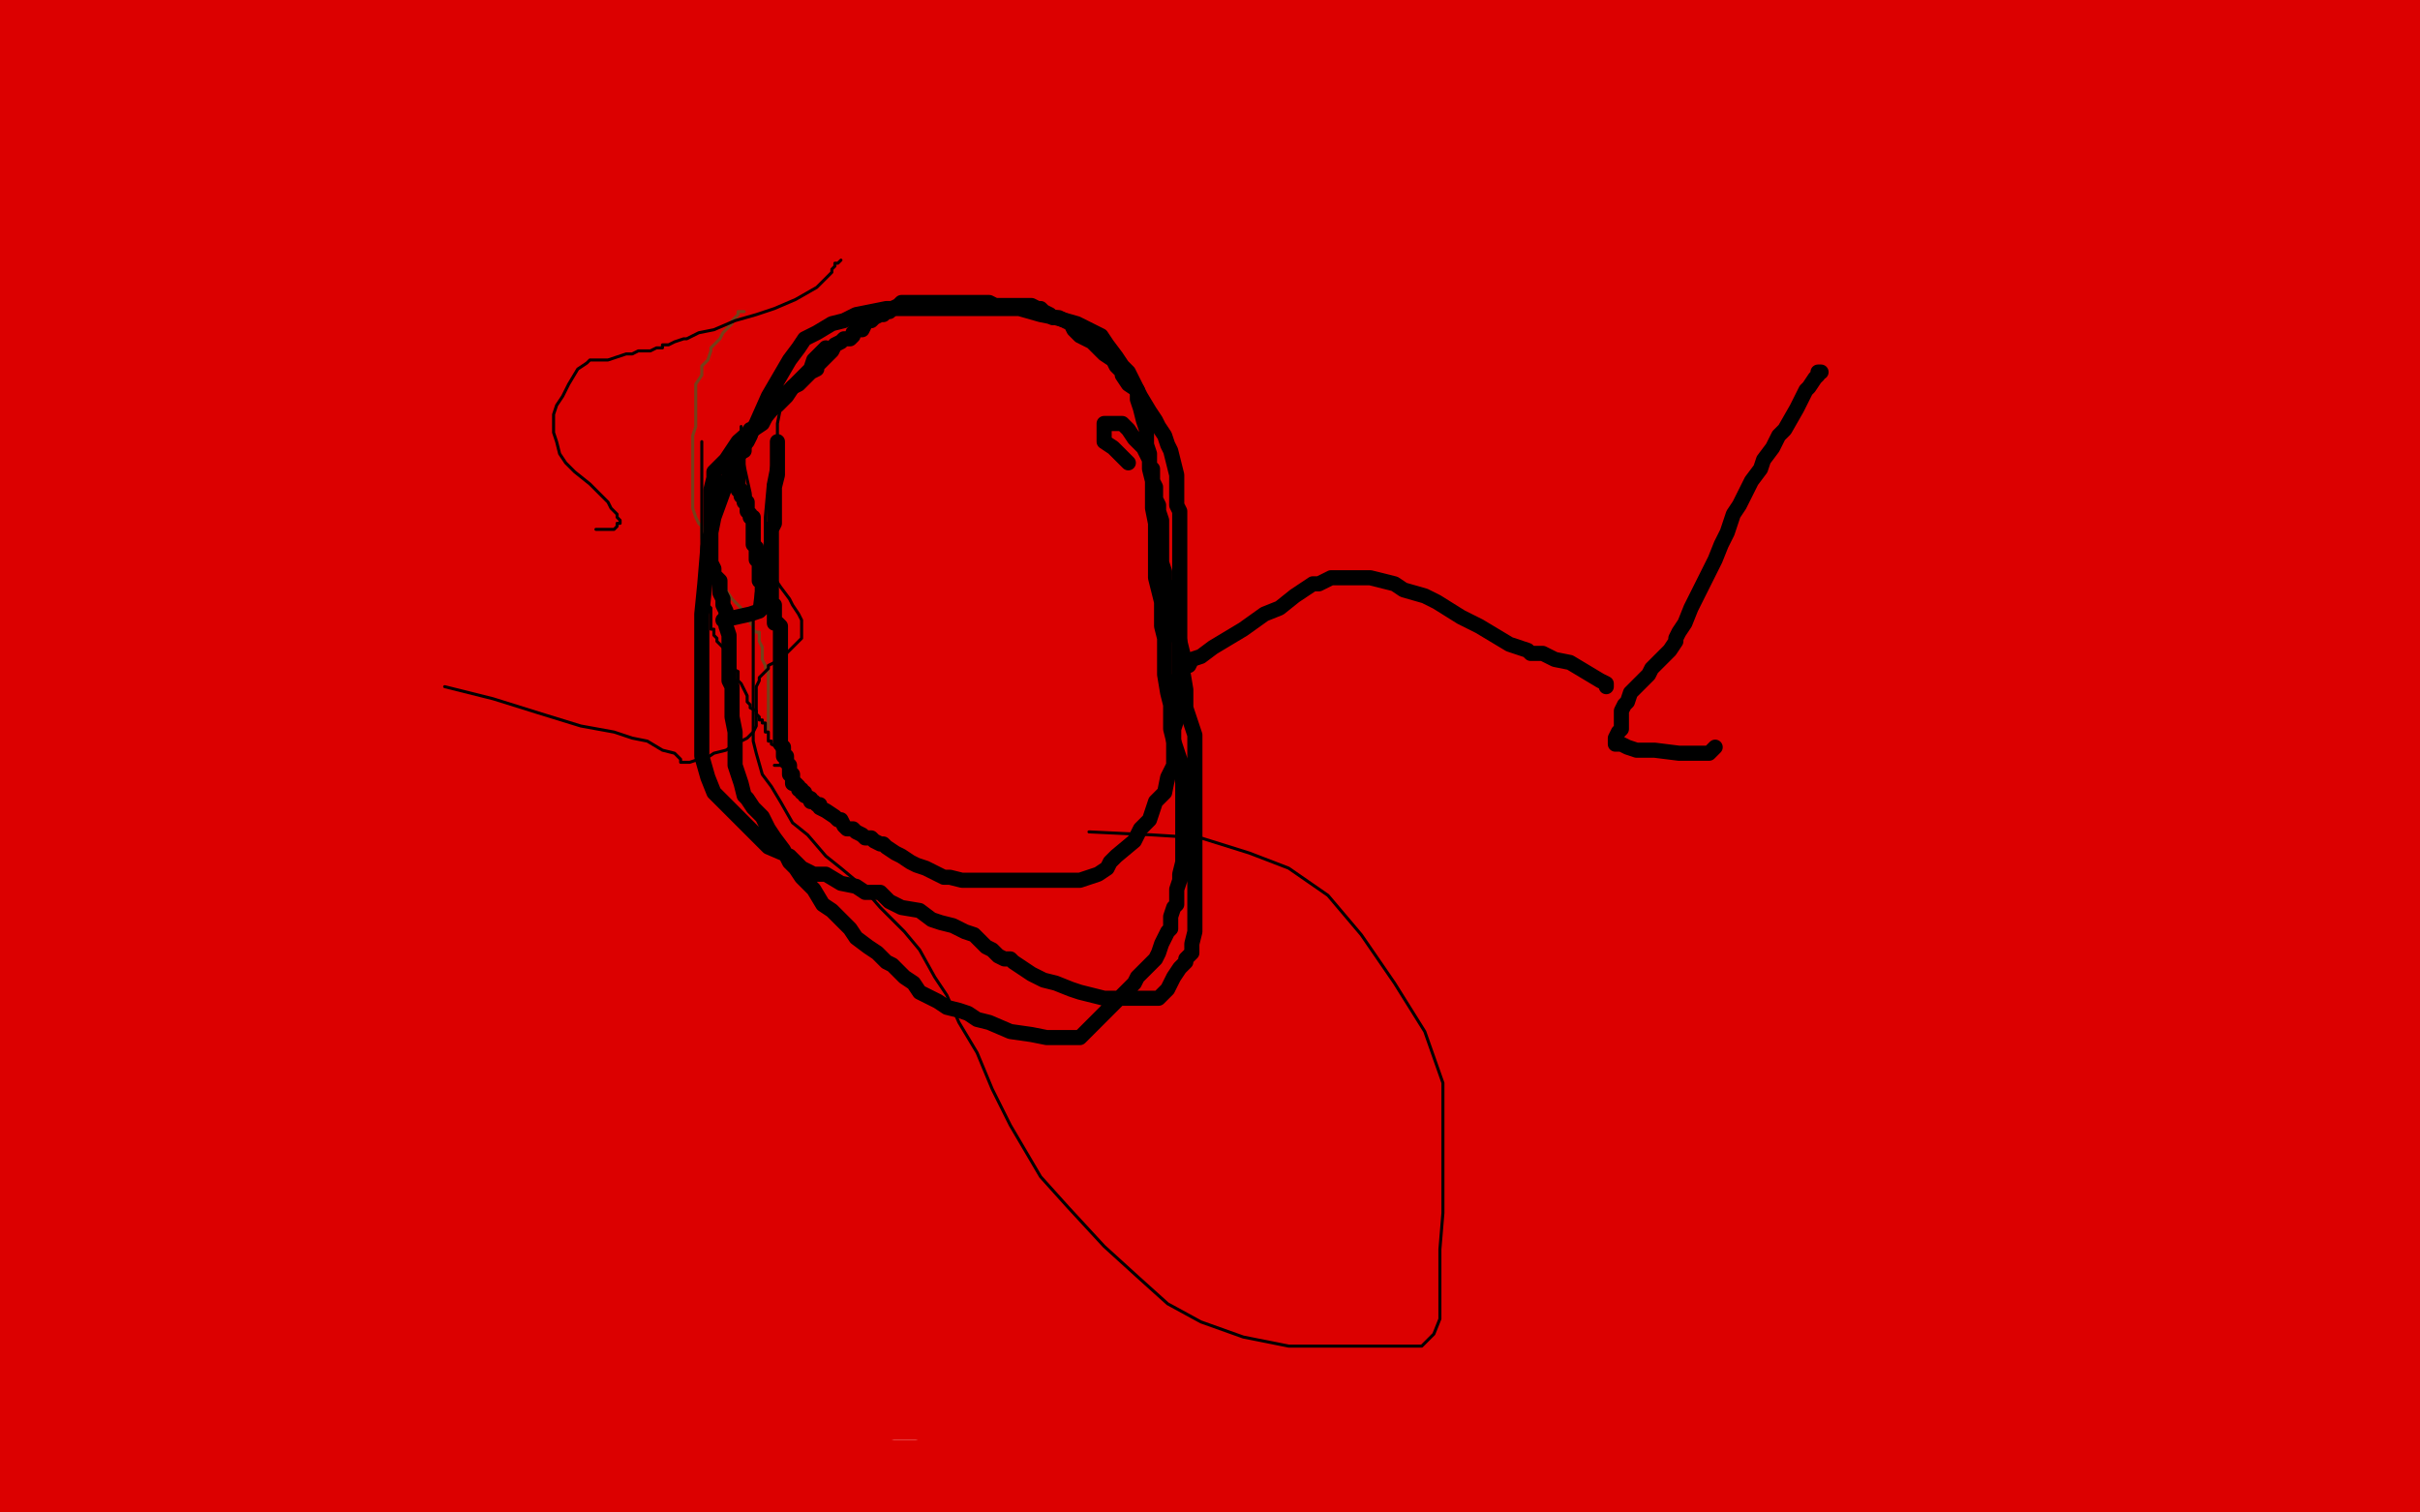 <?xml version="1.0" standalone="no"?>
<!DOCTYPE svg PUBLIC "-//W3C//DTD SVG 1.1//EN"
"http://www.w3.org/Graphics/SVG/1.1/DTD/svg11.dtd">

<svg width="800" height="500" version="1.1" xmlns="http://www.w3.org/2000/svg" xmlns:xlink="http://www.w3.org/1999/xlink" style="stroke-antialiasing: false"><desc>This SVG has been created on https://colorillo.com/</desc><rect x='0' y='0' width='800' height='500' style='fill: rgb(255,255,255); stroke-width:0' /><polyline points="71,255 72,255 72,255 73,253 73,253 74,251 74,251 78,245 78,245 84,235 84,235 106,202 106,202 125,173 125,173 142,155 142,155 165,130 169,124 183,111 195,97 205,91 208,90 211,103 212,124 207,161 184,213 156,255 127,278 101,285 88,284 83,275 83,261 93,232 138,163 190,135 271,120 363,121 443,151 501,204 533,256 536,296 525,325 504,334 470,322 448,304 434,281 421,242 421,203 428,182 453,173 501,173 561,196 609,233 642,303 640,349 611,396 573,418 540,417 499,400 447,368 407,314 387,264 381,211 398,192 452,182 527,183 607,205 666,246 694,298 697,329 684,353 644,368 563,361 503,337 444,296 388,243 351,195 337,154 345,131 388,111 477,100 630,116 692,158 726,203 730,247 719,276 698,286 654,287 604,266 551,241 518,210 504,176 513,154 554,129 631,109 715,107 761,107 772,117 769,133 746,150 702,162 617,163 572,150 551,136 548,126 562,108 596,90 650,72 687,69 693,69 679,78 664,81 558,81 469,81 393,77 363,75 362,75 379,74 445,74 535,75 585,78 582,80 549,80 449,79 319,67 195,50 122,38 116,38 141,38 238,38 414,45 441,52 422,52 348,39 288,29 163,3 70,1 200,25 247,33 256,34 252,34 241,32 201,28 150,20 111,16 97,16 98,18 119,25 198,51 231,64 239,69 238,72 224,73 197,73 157,71 127,68 114,66 113,65 116,65 120,63 122,63 121,63 118,62 115,62 108,61 95,60 81,57 72,53 66,47 65,44 66,39 67,35 68,33 68,35 65,38 61,42 58,45 54,49 37,59 27,62 24,62 23,62 24,57 32,46 41,30 47,17 50,14 52,13 58,19 64,33 65,52 65,67 64,77 58,81 54,81 50,76 45,64 37,49 20,20 14,2 32,2 38,12 40,31 40,42 26,62 23,63 17,63 9,55 0,45 4,14 9,15 22,23 39,39 46,47 47,52 47,53 46,54 45,54 40,53 31,48 22,43 17,41 17,40 25,40 36,45 44,52 50,57 50,64 46,67 42,67 36,64 30,59 28,47 28,39 38,32 56,31 75,31 90,34 97,40 100,46 100,48 95,50 88,50 85,49 83,49 82,47 82,46 84,45 87,45 90,45 91,45 91,47 88,48 83,48 78,46 75,45 73,45 73,44 74,44 79,44 85,50 94,67 94,82 87,99 69,115 52,122 36,128 30,128 28,128 28,126 31,105 39,83 48,64 54,56 56,54 57,55 58,64 58,81 46,114 23,159 28,127 43,152 45,171 45,178 45,187 45,183 44,175 42,157 35,140 31,127 29,122 28,118 26,115 24,115 21,116 18,122 17,124 19,124 21,124 27,118 31,113 36,106 37,98 35,87 34,84 34,81 34,82 33,83 33,85 32,88 27,96 23,104 20,108 18,110 17,108 15,107 13,102 9,96 0,80 1,70 3,74 5,76 7,85 8,85 9,84 9,82 9,81 9,80 9,76 9,74 9,75 9,77 9,80 9,87 9,94 7,99 6,102 5,102 4,101 2,98 1,82 1,87 2,98 2,123 2,128 2,135 3,136 8,135 21,130 41,123 68,113 101,104 122,102 130,100 129,100 125,100 120,100 102,100 85,100 80,101 79,101 86,104 107,109 143,116 177,123 180,123 177,123 169,122 148,117 124,110 102,104 98,103 101,103 141,109 188,114 216,118 224,119 223,119 216,117 197,110 172,101 154,95 147,92 147,91 152,90 161,90 164,90 163,90 161,90 158,90 155,90 145,88 135,85 131,85 132,85 146,86 184,88 249,91 333,93 391,93 418,93 423,93 422,93 400,85 364,74 320,63 287,52 279,51 280,51 295,51 331,51 407,55 490,55 590,55 612,55 615,55 613,55 606,53 580,47 537,43 501,38 463,31 450,24 449,24 451,23 455,23 458,23 463,23 460,23 455,23 450,23 432,23 407,22 381,21 358,21 337,21 325,21 322,21 324,21 329,24 336,26 365,33 415,39 478,46 560,61 625,72 694,92 711,97 731,106 740,114 739,119 724,128 693,138 642,148 575,165 484,176 359,178 226,178 124,178 45,176 47,178 104,173 119,170 129,165 138,154 143,149 146,144 149,140 150,137 150,135 150,134 149,131 145,128 135,120 126,113 120,108 119,106 121,104 124,104 139,102 171,101 227,101 310,101 427,101 469,101 496,99 511,96 514,95 514,93 511,90 485,82 466,75 449,68 429,61 407,51 391,43 383,39 380,37 378,36 377,36 375,36 373,36 370,36 361,35 350,34 341,34 326,34 317,34 312,34 307,34 305,34 303,33 302,32 301,32 298,30 295,26 289,24 282,20 273,17 266,15 256,14 244,10 237,10 231,10 227,9 225,9 224,8 226,8 228,8 231,7 234,7 237,7 246,6 252,6 258,6 266,6 277,6 287,6 294,8 297,8 301,10 304,10 308,10 312,10 316,10 320,10 323,10 329,10 333,10 336,10 342,10 346,10 353,10 357,10 362,10 367,10 373,10 377,10 381,10 386,10 392,10 396,10 405,10 410,10 415,10 420,10 424,10 428,10 434,10 443,10 449,10 454,10 460,10 467,10 473,10 479,10 482,10 487,9 489,9 496,8 500,8 504,7 508,7 514,7 520,7 525,7 530,7 536,7 543,7 554,7 559,7 564,7 569,7 574,6 579,6 584,6 589,6 593,6 598,6 603,6 607,6 612,6 616,6 621,6 625,6 630,6 636,6 641,6 645,6 651,6 654,6 657,6 662,5 668,4 673,3 679,3 687,2 694,0 775,0 772,5 771,7 769,9 767,10 767,11 766,11 765,11 765,12 765,13 767,13 769,13 770,13 774,13 778,13 782,13 783,13 784,13 785,13 785,14 786,14 786,15 787,15 787,16 788,16 788,17 788,18 789,18 789,17 790,17 790,16 791,15 792,15 792,14 793,14 793,13 794,12 795,11 795,10 796,10 796,9 796,10 795,10 794,12 793,15 792,20 791,25 791,31 791,38 790,45 789,49 789,53 789,56 789,60 789,64 789,68 789,72 789,76 789,79 789,85 789,89 789,93 789,97 789,102 789,105 789,108 789,112 789,116 789,122 789,128 789,131 789,134 789,137 789,141 789,145 789,150 789,155 789,159 789,164 789,172 789,178 789,181 789,186 789,190 789,194 789,200 789,205 789,208 789,213 789,219 789,225 789,231 789,237 789,244 789,250 789,257 789,267 789,273 789,279 789,286 789,289 789,294 789,297 788,299 787,302 787,304 786,306 786,310 786,314 785,319 784,323 783,328 783,331 782,337 782,340 782,345 782,350 781,354 781,359 781,366 781,371 781,376 781,380 781,386 781,392 781,399 782,403 782,407 783,414 785,419 785,423 785,426 785,429 785,433 785,437 785,441 786,447 788,452 788,457 789,458 789,459 789,461 789,462 789,463 789,465 789,466 789,467 789,471 789,473 789,474 789,476 789,477 789,479 789,480 789,481 789,482 788,483 787,483 786,483 785,483 783,484 782,484 781,484 780,485 778,485 776,486 774,486 770,487 768,487 766,487 763,488 759,489 757,489 756,490 752,492 749,493 747,494 740,499 617,498 614,498 606,493 601,490 597,488 593,485 590,482 586,481 582,479 578,478 575,477 572,477 567,477 562,477 558,475 555,474 550,474 547,474 541,474 538,474 534,474 531,474 528,474 524,474 520,474 516,474 511,474 505,474 499,474 493,474 487,474 482,474 477,473 470,473 464,473 460,473 455,472 446,472 442,472 437,472 432,472 427,472 421,472 415,472 407,471 399,471 391,470 378,469 362,468 349,466 328,464 315,463 304,461 287,461 272,461 257,461 242,462 227,462 212,462 191,462 179,462 167,462 160,462 154,462 150,462 147,462 144,462 141,462 138,462 135,462 132,462 130,462 125,462 123,462 118,462 115,462 111,462 108,462 104,462 98,462 95,462 93,462 91,462 89,462 88,462 86,462 85,462 84,462 82,462 81,462 79,462 77,462 75,462 73,462 70,462 67,462 64,462 61,462 57,462 53,462 50,462 49,462 47,462 46,462 44,462 42,462 39,462 37,462 32,462 30,462 28,462 27,462 26,461 25,460 24,458 23,455 21,450 21,443 20,437 20,425 20,416 20,406 22,394 25,384 29,374 34,365 38,358 41,353 44,346 44,342 44,337 44,332 44,327 44,324 42,318 42,313 39,307 36,303 32,297 27,294 23,291 21,288 19,284 19,281 19,276 19,271 19,266 19,260 19,250 19,244 20,239 22,234 23,229 23,225 23,222 23,218 23,215 23,211 23,206 23,204 23,201 23,198 23,197 22,195 22,193 22,191 22,189 20,185 19,182 18,180 18,178 17,175 17,172 17,169 17,166 17,165 17,163 17,161 17,160 16,159 16,158 16,157 15,156 15,154 14,154 14,153 13,151 11,149 10,147 8,145 8,143 7,143 6,141 6,139 6,137 6,135 6,133 6,130 7,127 9,123 12,120 17,115 24,108 31,104 42,100 55,96 71,89 101,84 127,83 154,83 180,83 195,83 200,83 199,84 197,84 196,86 194,86 187,88 176,88 159,88 143,88 128,88 119,85 115,84 114,83 114,82 116,79 123,74 135,68 157,62 179,58 202,58 223,57 243,57 260,57 270,57 275,57 277,57 278,57 279,59 282,61 283,63 288,66 290,68 292,70 292,71 292,72 292,73 291,73 290,73 287,73 281,73 275,73 269,73 264,73 261,72 260,71 258,71 258,70 257,70 257,69 254,69 249,68 243,68 236,68 217,71 199,77 176,86 155,91 139,95 121,101 104,106 89,111 76,118 64,125 44,134 35,140 28,143 25,145 25,146 28,146 32,147 35,148 42,151 47,154 49,157 50,158 50,160 48,163 46,164 42,166 41,166 41,165 42,162 48,156 60,147 78,141 99,139 108,139 108,140 108,145 106,150 99,156 85,163 77,164 72,164 69,162 68,157 70,149 76,137 85,126 100,116 121,113 138,113 145,119 145,126 143,135 133,143 119,149 108,151 101,151 97,149 96,147 96,142 99,136 104,131 111,130 121,129 126,129 127,134 127,140 127,144 124,147 122,149 121,149 121,148 122,145 127,142 137,139 154,139 172,139 185,139 189,139 190,140 189,141 183,143 172,145 161,147 146,148 135,148 133,148 136,149 140,152 156,155 182,159 205,161 216,164 214,165 211,165 206,165 197,165 180,165 172,165 170,165 171,165 174,165 185,165 200,164 208,164 211,164 209,164 207,163 200,161 196,159 194,159 195,159 197,158 206,157 224,155 248,152 270,150 279,150 278,150 276,149 274,147 269,145 268,145 270,145 275,145 284,146 308,152 345,156 376,161 378,162 378,163 373,163 359,162 339,159 322,156 317,155 321,155 328,155 350,159 385,161 407,162 412,163 410,163 403,163 371,154 344,143 331,138 303,126 302,126 305,126 316,126 336,126 359,126 370,127 368,127 364,127 358,127 353,127 338,127 337,127 337,128 341,130 346,131 364,136 383,139 392,142 394,142 393,144 387,144 373,144 351,144 329,140 314,138 311,138 313,139 322,142 351,156 431,170 490,176 514,181 516,181 515,182 512,182 497,181 477,177 454,170 451,169 450,169 452,169" style="fill: none; stroke: #dc0000; stroke-width: 30; stroke-linejoin: round; stroke-linecap: round; stroke-antialiasing: false; stroke-antialias: 0; opacity: 1.0"/>
<polyline points="462,169 479,171 493,172 495,172 491,171 484,169 475,166 455,160 433,149 414,139 410,139 412,138 427,140 467,150 570,167 647,176 693,179 709,179 710,179 709,179 704,177 687,168 662,159 634,152 609,143 581,136 577,135 579,135 582,135 585,135 590,135 588,135 585,136 580,136 572,136 552,136 524,133 502,130 494,130 495,131 500,133 517,141 555,152 597,157 615,159 618,160 615,161 603,161 583,156 561,152 540,146 527,141 526,141 531,141 548,148 596,157 612,163 613,163 612,163 601,163 582,157 556,145 529,134 508,125 502,124 502,123 506,123 516,123 520,124 519,124 517,124 514,124 509,124 493,122 476,116 458,113 455,113 457,113 459,113 460,113 461,113 460,114 458,114 455,115 449,115 433,115 416,115 408,115 405,115 404,115 404,116 406,117 411,119 421,125 427,130 431,132 433,134 435,135 437,137 439,139 442,139 444,140 447,141 451,142 454,142 456,142 458,142 459,142 461,142 462,142 465,142 469,142 472,142 474,142 475,142 475,141 476,141 477,140 478,140 480,139 481,138 482,137 484,137 486,136 488,136 492,136 498,136 504,136 510,136 513,136 512,136 510,136 509,136 506,134 501,134 491,132 483,132" style="fill: none; stroke: #dc0000; stroke-width: 30; stroke-linejoin: round; stroke-linecap: round; stroke-antialiasing: false; stroke-antialias: 0; opacity: 1.0"/>
<polyline points="649,135 691,135 714,136 727,136 732,137 730,137 726,137 717,136 685,131 652,126 615,119 593,115 584,115 588,116 598,121 617,126 658,136 746,149 798,153" style="fill: none; stroke: #dc0000; stroke-width: 30; stroke-linejoin: round; stroke-linecap: round; stroke-antialiasing: false; stroke-antialias: 0; opacity: 1.0"/>
<polyline points="483,132 485,132 489,132 493,132 518,134 553,134 602,135 649,135" style="fill: none; stroke: #dc0000; stroke-width: 30; stroke-linejoin: round; stroke-linecap: round; stroke-antialiasing: false; stroke-antialias: 0; opacity: 1.0"/>
<polyline points="798,153 768,147 702,131 690,125 672,118 671,116 686,115 709,115 728,115 742,115 745,115 744,115 742,115 738,115 734,115 730,113 729,113 729,112 729,111 730,111 731,111 732,111 733,111 734,111 733,112 732,114 729,116 726,118 725,118 727,115 728,112 731,104 738,94 744,85 749,81 759,74 768,70 776,70 781,70 784,74 787,82 787,92 785,101 779,107 771,110 766,110 760,107 755,100 747,81 742,69 742,61 742,52 745,48 750,44 757,44 766,44 772,48 775,56 776,73 775,80 770,85 763,86 758,84 754,80 752,72 750,62 750,49 750,39 756,34 767,34 781,34 793,41 796,84 791,87 781,86 778,83 771,75 767,68 761,57 756,45 753,37 753,33 756,31 761,31 762,31 762,36 759,52 749,61 737,66 723,67 710,59 701,51 696,43 695,37 695,31 699,23 706,22 724,22 746,26 760,37 770,51 773,63 772,72 764,80 752,83 734,81 722,74 713,66 708,59 706,54 703,45 702,38 702,34 710,31 722,31 739,39 745,46 747,57 743,66 733,73 719,73 705,70 693,61 683,54 676,45 672,37 671,32 676,28 686,28 707,29 734,39 760,55 776,68 781,76 781,82 776,82 767,82 757,80 747,74 741,69 737,68 736,66 735,64 735,61 736,58 737,58 736,58 734,58 719,57 700,53 678,47 656,39 634,35 626,35 627,35 630,35 645,36 661,38 677,42 683,45 684,46 683,46 675,46 649,45 628,41 606,36 592,33 584,28 583,28 587,27 593,27 614,28 646,31 676,38 678,39 677,39 665,39 644,36 617,32 591,25 564,18 546,14 530,11 528,11 527,11 526,11 524,11 518,11 511,10 504,9 496,9 487,7 480,7 475,7 471,6 470,6 469,6 468,6 468,8 470,11 472,13 485,19 504,25 532,34 559,44 576,47 588,49 595,50 597,50 598,50 601,50 606,50 611,50 618,50 626,50 632,50 638,50 642,50 644,51 644,52 643,52 638,52 630,52 619,52 610,52 607,52 608,52 611,54 614,56 619,58 629,61 639,66 639,67 639,68 639,70 639,71 639,75 640,82 643,92 651,115 658,131 669,144 679,156 691,166 703,178 716,186 731,197 741,204 748,210 751,214 751,218 751,223 751,228 751,233 751,240 749,246 748,251 745,258 743,263 738,274 736,281 734,286 733,293 731,300 730,309 727,319 725,328 724,335 722,342 720,353 717,361 714,367 711,375 710,383 709,388 709,392 709,395 709,396 709,397 710,397 713,397 716,394 719,389 723,376 723,362 725,345 726,329 727,311 728,277 728,256 728,235 728,213 728,198 728,190 728,187 729,185 731,181 735,176 752,169 767,167 785,167 795,172 784,172 779,172 769,172 770,172 772,172 773,172 771,172 768,172 764,171 751,169 726,167 718,167 717,167 719,168 722,168 732,174 745,179 758,183 765,184 767,185 767,186 766,187 765,189 760,192 755,194 752,196 751,197 751,199 763,205 774,208 783,212 784,213 783,214 781,214 778,214 768,214 757,217 746,220 743,220 742,220 743,220 744,219 746,218 747,216 752,211 757,206 761,200 763,199 765,202 769,211 773,219 779,240 780,269 780,301 779,327 779,341 777,343 777,342 777,338 776,331 776,316 776,300 776,283 776,260 779,251 779,249 779,252 778,260 777,271 772,297 755,334 733,379 718,410 704,429 706,424 708,414 711,401 711,384 711,339 711,303 712,281 718,268 719,266 720,269 721,294 721,335 710,384 698,415 694,429 694,430 701,426 711,403 712,374 712,312 715,277 727,254 741,242 745,241 748,245 748,264 748,298 732,346 712,390 699,409 699,407 705,400 712,383 712,366 712,350 714,336 717,330 717,335 716,343 714,354 708,381 702,399 700,404 700,405 701,404 704,402 712,390 721,378 734,362 744,353 749,351 750,351 752,361 754,384 753,415 750,451 747,469 747,474 748,474 749,474 751,469 752,455 752,431 752,405 752,386 755,374 756,373 757,376 759,395 760,422 756,450 751,468 750,472 751,471 751,468 753,454 753,439" style="fill: none; stroke: #dc0000; stroke-width: 30; stroke-linejoin: round; stroke-linecap: round; stroke-antialiasing: false; stroke-antialias: 0; opacity: 1.0"/>
<polyline points="753,439 753,425 753,421 755,423 757,426 759,431 762,434 765,439 766,442 767,444 767,445 767,446 767,447 767,448 767,449 767,450 767,451 767,453 766,454 766,455 766,456 766,457 766,458 766,459 766,461 766,464 766,467 766,468 765,468 765,469 765,470 765,471 765,472 765,473 764,473 763,473 760,473 748,468 730,459 712,449 692,438 673,428 658,423 650,422 648,422 650,422 652,420 656,419 669,416 684,415 698,415 709,414 715,413 717,413 716,413 713,413 709,413 704,413 695,413 684,412 682,412 682,411 685,411 688,411 699,412 723,419 735,425 738,428 738,429 737,431 734,432 728,433 725,433 723,433 723,434 724,435 726,435 726,436 727,437 727,438 726,438 724,439 723,440 720,440 715,441 712,441 713,441 714,440 716,438 717,437 720,433 725,425 730,415 734,406 737,397 740,390 740,389 740,388 739,388 737,391 735,394 727,407 718,425 710,442 702,457 700,461 700,462 701,463 703,465 707,466 710,469 722,477 733,483 736,484 737,486 736,486 735,486 733,486 732,486 730,486 733,486 734,486 736,486 738,486 735,486 733,486 730,486 724,484 707,476 689,467 673,460 667,457 666,456 668,456 670,457 674,458 675,460 674,460 672,460 669,460 664,460 649,458 631,454 603,445 590,443 580,443 573,444 570,447 568,448 564,451 561,453 556,457 555,459 550,463 548,465 547,466 547,467 546,468 545,470 542,471 539,473 537,475 535,476 533,477 532,478 532,480 534,484 540,487 550,491 560,495 568,497 570,498 571,498 570,498 569,498 568,498 565,498 565,497 566,497 567,497 568,497 569,497 570,497 568,497 567,497 565,497 559,497 552,497 546,496 543,495 538,495 535,495 531,494 528,494 526,494 521,494 516,494 510,494 505,494 501,494 497,494 493,494 489,494 485,494 479,494 474,494 469,494 464,494 459,494 456,494 451,494 448,494 443,494 434,494 431,494 426,494 422,494 418,493 413,493 410,493 406,493 404,493 403,493 398,493 393,493 387,493 383,494 380,494 379,494 376,494 374,494 371,494 367,494 361,494 355,494 346,494 338,493 332,493 326,492 320,492 314,492 308,492 305,491 300,491 294,491 289,490 287,490 283,490 281,490 276,490 274,490 270,490 267,490 262,490 259,489 252,489 249,489 244,489 241,489 236,489 230,489 224,489 218,489 212,489 205,488 202,488 200,488 198,488 197,488 195,488 194,488 191,488 190,488 187,488 183,488 178,487 173,487 170,487 166,487 163,487 158,487 156,487 153,487 149,486 146,486 142,486 139,486 137,486 134,485 132,485 130,485 128,484 126,483 123,483 120,482 117,482 115,482 114,482 112,481 111,481 108,481 105,481 103,480 99,480 97,480 95,480 93,480 91,480 89,480 86,480 83,479 81,479 78,479 76,479 72,479 70,479 66,479 64,479 61,479 59,479 57,479 55,479 52,479 50,479 46,479 44,479 41,479 39,478 37,477 35,477 34,477 32,477 29,477 28,477 26,477 25,477 24,477 22,477 20,477 19,477 18,477 17,477 16,477 15,477 14,477 13,477 12,477 11,477 10,477 9,477 8,477 7,477 6,477 5,477 5,476 5,475 5,474 5,473 5,472 5,471 7,469 7,466 7,464 7,463 7,460 7,458 7,454 7,450 7,444 7,438 6,433 5,427 3,420 3,416 3,411 6,402 9,398 12,394 13,392 15,390 17,387 18,384 19,379 22,374 23,367 25,362 26,357 26,351 26,346 26,341 26,338 25,335 22,335 20,333 19,329 18,323 18,319 18,315 18,312 18,309 18,307 18,303 18,300 18,296 18,294 18,290 18,287 18,283 18,279 18,274 18,269 18,264 18,261 18,257 18,254 18,249 18,245 18,242 18,240 18,237 18,236 18,235 18,233 18,231 18,227 18,224 18,221 18,218 18,216 18,213 18,209 18,206 18,201 15,197 14,191 14,188 14,186 14,184 14,182 14,180 14,178 14,177 14,176 14,175 14,173 14,171 14,170 14,169 14,168 13,167 12,167 12,166 11,165 10,164 9,162 7,161 6,161 4,160 3,160 1,160 1,162 0,318 0,321 3,333 3,337 3,339 3,338 4,338 4,339 4,340 4,343 4,346 4,348 4,351 4,355 4,357 4,358 4,359 5,360 5,362 5,364 6,367 6,370 6,373 6,377 5,383 2,390 1,393 1,397 1,401 1,406 1,408 1,410 1,415 1,418 1,423 1,428 0,433 0,450 0,452 1,454 3,462 5,468 6,469 8,473 9,477 9,479 10,481 13,484 15,486 15,488 15,490 17,491 20,493 20,494 20,496 20,497 20,498 20,499 12,498 11,498 5,495 2,494 0,493 87,498 81,497 74,495 56,487 53,486 52,485 51,485 49,484 47,484 45,483 44,483 40,482 36,481 32,481 31,481 32,481 34,481 37,482 37,483 39,483 46,486 51,489 57,491 64,495 68,497 72,499 129,499 124,498 117,496 109,496 84,490 83,490 85,490 87,490 90,490 93,490 102,491 117,491 134,493 153,495 175,496 197,498 221,498 242,499 261,499 286,499 303,499 320,499 338,499 358,499 378,499 397,499 545,498 560,497 569,496 576,496 584,494 589,493 595,492 602,492 610,492 616,492 624,492 634,492 648,492 657,492 666,492 674,493 679,494 682,494 685,494 686,494 687,494 688,494 689,494 691,493 693,493 697,491 699,491 703,490 705,489 706,489 707,489 709,489 712,489 715,489 718,489 719,488 718,488 712,487 705,486 672,478 641,475 610,473 589,473 578,473 576,473 575,473 574,473 572,474 570,474 569,474 570,475 573,475 580,476 596,476 615,476 636,478 655,478 656,478 653,478 646,477 623,468 600,458 574,449 552,439 543,436 542,435 546,430 552,429 557,428 558,428 557,428 555,428 554,428 553,428 555,428 565,428 574,428 593,425 620,423 650,423 680,422 701,421 716,419 727,415 734,413 737,411 737,410 737,409 738,409 738,408 739,407 741,405 742,404 744,402 746,398 746,395 747,392 749,388 751,385 753,382 755,378 757,374 760,369 763,365 767,360 769,358 772,354 774,351 777,347 781,344 784,340 786,338 788,336 790,333 792,330 794,328 795,325 797,322 798,320 799,319 799,389 798,390 797,393 794,399 793,401 791,405 790,408 789,410 788,413 787,414 787,415 786,415 786,416 785,417 785,419 784,419 784,425 784,428 784,432 784,437 785,443 786,450 788,453 790,456 791,457 792,457 792,459 793,459 793,460 795,460 795,462 795,463 795,466 795,468 795,473 795,476 795,478 795,481 794,483 793,485 791,488 789,492 788,494 787,495 787,496 787,498 787,499 786,499 763,498 758,496 741,486 721,474 682,453 661,441 655,437 641,430 634,427 629,423 625,419 621,416 621,415 624,414 626,412 629,411 635,408 641,407 647,407 648,407 648,408 648,409 648,411 648,412 648,413 648,414 649,414 657,414 681,407 702,397 717,388 726,380 727,375 727,374 719,374 704,374 681,377 648,392 595,411 579,418 577,418 580,415 597,398 637,361 693,309 748,263 777,246 790,245 798,249 789,300 742,336 668,353 645,353 619,341 569,296 535,244 532,186 560,139 608,103 657,94 700,107 725,136 729,158 716,178 676,195 618,200 517,187 473,169 467,162 476,152 518,132 588,121 671,119 738,127 760,142 745,160 701,166 622,172 547,172 509,180 502,187 526,196 608,213 725,219 783,238 666,221 531,207 442,207 432,211 460,214 583,222 713,222 757,224 730,213 617,182 478,156 399,154 393,154 415,160 495,169 541,172 544,172 520,164 368,143 298,142 289,147 306,158 381,168 424,172 426,172 408,172 331,172 247,172 204,171 201,171 233,173 292,183 330,191 339,193 337,196 322,198 306,198 302,198 304,198 311,199 329,201 353,204 388,209 432,215 476,219 510,221 534,223 537,223 541,223 540,222 539,220 538,220 536,219 535,219 531,221 526,230 524,244 523,247 525,255 532,261 546,268 570,277 599,288 620,298 627,305 621,312 578,326 401,326 270,320 169,319 141,317 154,317 187,317 358,317 579,317 762,318 428,304 208,285 85,281 87,282 107,285 232,288 382,294 461,297 440,297 295,286 95,282 14,340 227,376 317,382 325,383 294,385 170,385 40,389 36,390 74,396 187,408 291,413 317,418 308,421 221,423 80,419 61,432 229,449 515,456 510,456 478,453 338,438 215,434 183,434 221,435 371,439 551,444 660,445 669,445 636,442 508,440 400,440 375,444 419,451 544,453 677,453 744,453 746,453 711,445 606,432 525,432 511,430 533,434 622,438 717,437 747,433 744,429 663,408 518,382 381,369 305,367 299,367 312,370 387,380 559,396 596,399 593,399 515,398 364,387 225,383 111,379 85,380 91,386 196,416 326,435 439,449 490,460 488,460 410,460 196,430 55,415 66,427 264,442 305,449 319,452 318,453 237,450 72,435 129,404 311,413 347,414 287,395 223,378 92,353 8,336 40,342 112,357 105,357 85,352 26,342 6,329 19,318 32,302 35,295 36,294 34,296 31,302 27,310 20,334 14,368 6,400 3,423 2,430 3,430 4,426 10,410 17,387 33,340 48,285 68,233 87,203 101,190 107,187 109,189 112,210 112,273 98,339 79,391 65,421 56,435 55,436 55,430 55,399 46,338 35,299 21,209 22,184 28,176 29,176 32,187 35,227 25,278 1,333 16,232 36,254 41,285 41,330 26,384 17,396 17,397 17,391 19,382 21,370 24,329 35,307 52,296 61,293 65,295 74,312 79,338 79,360 74,387 65,397 57,402 54,403 53,404 51,397 48,380 39,360 38,344 41,337 44,334 46,336 50,352 49,370 40,394 29,417 18,432 11,439 9,441 9,439 9,434 1,421 4,422 12,423 14,423 16,423 16,424 17,424 17,423 18,423 19,424 20,425 20,426 24,430 24,433 25,436 25,439 25,440 25,442 26,444 26,445 26,446 26,447 27,447 28,447 29,446 30,446 32,444 36,441 39,439 41,434 44,430 45,424 46,422 46,421 43,421 40,421 36,421 29,421 4,425 4,433 13,431 23,429 72,408 88,395 90,392 91,385 89,380 84,371 79,361 74,346 71,332 71,321 73,309 77,304 79,301 78,301 78,302 75,303 72,304 69,307 57,318 48,329 43,335 40,338 39,340 38,340 39,340 40,337 42,335 49,325 63,301 72,287 78,278 83,273 84,271 84,272 84,275 84,278 84,284 84,294 84,299 84,300 84,299 84,297 84,294 82,286 76,277 72,273 67,268 61,262 59,260 58,258 58,256 58,253 58,249 58,243 58,237 59,227 61,218 61,209 61,204 61,200 59,202 55,206 51,210 44,217 28,228 10,236 3,237 12,229 21,221 47,197 73,182 78,181 82,182 87,186 92,196 95,208 95,217 94,223 90,226 89,226 88,224 87,221 87,215 89,210 96,207 111,206 133,207 154,211 164,214 165,214 165,215 157,216 142,216 126,216 116,216 113,216 115,216 119,216 136,216 178,216 207,218 217,219 212,219 206,219 196,219 186,218 168,216 161,216 163,216 168,216 177,216 197,216 215,216 218,216 217,216 211,216 187,214 150,213 117,212 105,210 109,209" style="fill: none; stroke: #dc0000; stroke-width: 30; stroke-linejoin: round; stroke-linecap: round; stroke-antialiasing: false; stroke-antialias: 0; opacity: 1.0"/>
<polyline points="120,209 129,209 154,211 165,211 166,211 165,213 154,216 143,218 126,218 124,218 133,218 144,218 163,219 185,219 234,222 268,225 276,225 271,226 238,226 171,224 91,216 32,207 11,207 10,207 15,207 55,207 128,208 253,208 282,209 284,209 280,210 246,211 187,211 121,204 87,203 84,203 90,203 193,207 307,209 401,210 419,212 418,212 380,213 286,213 159,213 67,213 45,213 52,213 112,213 204,213 269,215 280,217 273,224 221,236 137,239 75,249 62,254 78,260 155,262 266,262 309,264 310,264 287,263 198,261 133,260 117,261 120,263 185,267 249,267 269,265 268,263 240,261 196,261 173,265 170,270 186,277 290,292 360,294 378,294 374,290 342,280 264,266 243,266 242,266 245,266 300,269 409,273 517,273 533,273 520,273 494,268 398,245 297,225 245,214 240,212 260,211 339,214 515,224 592,242 607,245 601,245 548,243 444,235 358,222 299,221 297,223 318,231 388,241 487,253 571,264 608,269 611,270 595,272 525,269 374,267 302,267 273,272 273,279 295,284 363,288 444,288 508,288 526,286 524,284 448,278 356,278 281,278 236,278 230,278 232,278 261,277 314,271 362,262 378,258 379,258 363,259 303,259 255,259 228,261 224,263 233,264 271,264 354,264 421,264 447,261 446,261 399,260 325,257 269,255 240,255 238,255 247,255 292,256 365,258 411,259 419,259 405,259 341,259 269,259 227,259 215,261 218,262 252,266 324,266 399,266 429,266 424,265 382,265 306,264 264,264 250,268 253,270 289,271 373,275 471,275 518,270 516,269 457,264 351,258 272,255 239,255 237,255 249,255 299,258 374,258 413,258 410,258 393,259 345,258 296,256 277,257 276,258 281,260 311,262 356,262 390,262 393,262 391,262 371,262 350,262 338,262 335,262 336,262 339,262 348,263 361,264 362,264 355,264 345,263 324,262 309,261 304,260 305,259 309,257 316,254 323,248 324,247 321,247 316,247 312,246 297,246 282,244 273,243 269,243 270,242 272,242 274,242 276,242 277,242 278,242 280,242 283,242 285,242 296,242 314,245 327,249 335,253 337,256 337,261 337,269 323,284 304,296 280,306 254,311 230,312 207,312 187,312 169,310 156,309 149,308 146,306 145,306 145,305 144,303 144,300 144,298 144,294 149,292 160,292 176,297 181,303 184,309 184,320 180,329 170,336 162,337 149,338 134,330 120,318 110,307 98,292 95,289 95,287 101,286 112,287 129,294 139,303 146,311 147,317 146,322 135,325 127,325 120,325 116,325 111,324 107,321 106,318 110,316 120,316 138,318 145,323 148,328 147,334 142,337 133,340 126,340 122,338 120,335 119,327 118,323 120,315 133,313 157,313 178,320 188,328 196,335 198,341 198,343 195,346 186,346 178,344 174,343 172,340 168,338 168,335 169,334 176,334 186,334 193,339 201,347 202,351 202,353 200,353 195,353 187,353 184,352 182,351 180,348 181,346 192,346 210,347 231,351 241,358 246,364 248,368 248,370 243,372 238,372 231,371 228,369 226,365 225,362 225,357 228,355 237,354 258,354 277,355 291,358 296,360 295,361 286,361 272,360 251,357 229,352 215,350 214,349 218,350 225,350 261,351 296,352 333,353 348,353 349,353 340,353 307,351 258,342 210,334 178,331 166,330 168,330 195,330 240,330 282,330 299,330 300,330 293,330 268,330 216,328 198,328 195,330 203,335 241,342 319,355 414,359 505,364 559,366 556,366 545,365 504,359 454,352 416,345 405,344 407,344 416,344 448,345 507,345 529,345 532,345 525,345 513,345 479,344 440,344 405,341 387,340 385,340 387,340 417,342 486,345 536,351 562,355 566,356 562,356 530,357 480,351 413,343 351,339 343,339 348,339 361,339 396,340 436,340 456,340 458,340 456,340 434,340 392,338 354,338 333,337 327,337 330,337 336,337 372,337 423,339 493,340 558,344 577,345 575,346 549,346 506,346 470,345 457,345 462,345 627,352 733,352 755,356 733,356 684,356 644,354 624,353 623,353 631,353 658,353 692,353 707,353 708,353 705,353 681,353 651,353 617,353 595,356 593,358 594,359 596,360 598,360 597,361 596,363 594,364 592,366 590,369 587,371 586,373 585,373 584,374 584,375 584,377 583,378 583,381 583,382 583,383 586,382 587,381 589,379 595,376 601,371 605,366 608,357 612,347 613,335 613,322 617,307 618,299 624,283 626,276 628,269 630,264 632,259 635,254 637,252 638,251 639,251 642,252 643,254 649,258 655,263 658,267 661,270 661,274 659,279 654,283 644,285 628,285 603,276 595,268 591,261 591,257 591,250 594,245 601,240 614,240 644,244 668,256 686,268 696,278 699,286 699,292 696,296 692,297 686,297 680,295 675,290 667,278 664,269 662,260 661,249 661,242 661,237 662,235 666,235 673,235 685,244 697,254 700,257 708,266 708,268 707,269 704,269 698,268 690,261 682,254 679,249 678,247 678,243 683,242 694,242 708,245 724,252 735,264 736,266 736,269 735,271 733,271 724,269 716,263 710,257 706,251 703,247 703,244 703,242 707,240 715,239 725,239 733,243 736,247 736,254 732,263 721,271 701,276 679,279 645,286 597,304 476,343 389,374 329,396 281,412 261,415 250,415 245,415 246,415 248,415 253,415 268,413 292,412 347,411 392,411 422,410 429,410 428,410 425,410 420,408 403,406 382,404 377,404 378,404 382,403 389,403 407,401 434,401 467,401 484,401 486,401 479,403 456,403 428,403 389,403 363,401 354,401 355,401 360,402 393,407 442,410 499,415 536,418 546,419 544,420 526,421 500,421 473,421 452,421 446,421 449,421 456,421 472,421 485,420 487,420 486,420 483,420 472,420 461,420 451,420 447,420 448,420 454,420 469,420 485,420 502,420 514,420 518,420 514,420 510,421 505,421 490,421 469,421 443,417 418,413 390,406 368,399 346,390 329,380 316,370 306,361 296,349 288,335 287,329 289,323 300,321 316,321 348,321 386,331 407,344 417,359 418,376 404,398 381,405 348,405 301,399 268,387 246,372 232,354 215,331 205,304 200,280 206,250 233,234 293,231 393,231 517,243 628,277 691,327 727,368 727,398 709,409 675,412 626,410 552,392 468,368 407,338 356,309 319,273 304,245 298,217 298,175 311,154 338,137 387,127 485,126 591,134 674,168 762,236 776,268 773,294 750,313 697,321 619,320 521,302 426,275 348,251 306,230 285,215 274,202 269,189 269,175 286,163 309,162 343,162 367,168 379,173 382,175 382,176 381,177 380,178 379,179 379,180 378,180 377,180 376,180 376,181 375,182 374,182 373,183 373,184 372,184 370,185 369,185 368,185 367,185 366,186 365,186 364,187 363,188 362,188 361,188" style="fill: none; stroke: #dc0000; stroke-width: 30; stroke-linejoin: round; stroke-linecap: round; stroke-antialiasing: false; stroke-antialias: 0; opacity: 1.0"/>
<polyline points="246,103 245,103 245,103 244,103 244,103 244,104 244,104 242,106 242,106 242,107 242,107 241,108 241,108 239,110 239,110 238,112 235,115 235,116 234,119 232,121 232,123 232,124 230,127 230,129 230,132 230,134 230,136 230,138 230,141 229,144 229,146 229,149 229,150 229,151 229,154 229,155 229,158 229,160 229,162 229,164 229,165 229,166 229,167 229,168 230,171 231,173 232,174 232,176 232,177 232,178 233,178 233,180 235,182 236,184 237,187 237,189 238,190 238,192 239,193 240,195 242,198 243,199 244,200 245,201 245,202 246,203 247,204 248,205 248,206 249,207 249,208 250,209 251,209 251,211 251,212 252,214 252,215 252,217 252,218 253,220 253,221 254,222 254,224 254,226 254,229 254,231 254,232 254,233 254,234 254,235 254,236 254,237 254,238 254,239 254,240 254,241" style="fill: none; stroke: #74411a; stroke-width: 1; stroke-linejoin: round; stroke-linecap: round; stroke-antialiasing: false; stroke-antialias: 0; opacity: 1.0"/>
<polyline points="232,146 232,147 232,147 232,148 232,148 232,149 232,149 232,151 232,151 232,152 232,152 232,154 232,154 232,157 232,157 232,162 232,162 232,165 232,166 232,169 232,171 232,173 232,176 232,180 232,183 232,187 232,189 232,191 233,192 233,193 233,194 234,196 234,198 234,200 235,201 235,202 235,205 235,206 235,207 235,208 236,208 236,210 237,211 237,212 238,213 239,214 240,216 241,217 241,218 241,219 242,220 242,221 244,222 244,224 244,225 245,226 246,228 247,230 247,231 247,232 248,233 248,234 250,235 250,236 251,237 251,238 252,238 252,239 253,239 253,240 253,241 253,242 254,242 254,243 254,244 254,245 255,245 255,246 257,247 257,248 258,249 260,251 260,252 261,252 261,253 260,253 259,253 256,253" style="fill: none; stroke: #000000; stroke-width: 1; stroke-linejoin: round; stroke-linecap: round; stroke-antialiasing: false; stroke-antialias: 0; opacity: 1.0"/>
<polyline points="257,146 257,148 257,148 257,149 257,149 257,150 257,150 257,153 257,153 257,157 257,157 256,161 256,161 256,165 256,165 256,170 256,173 255,175 255,176 255,178 255,180 255,181 255,184 255,186 255,187 255,188 255,189 255,190 255,192 255,193 255,194 255,196 255,197 255,198 255,199 255,200 256,200 256,201 256,202 256,203 256,204 256,205 256,206 257,206 258,207 258,208 258,209 258,210 258,211 258,212 258,213 258,214 258,215 258,216 258,217 258,218 258,219 258,220 258,221 258,222 258,223 258,224 258,225 258,226 258,227 258,228 258,229 258,230 258,231 258,232 258,234 258,235 258,237 258,238 258,239 258,240 258,242 258,243 258,244 258,245 258,246 259,247 259,248 259,249 259,250 260,250 260,251 260,252 261,253 261,254 261,255 261,256 262,256 262,257 262,258 262,259 263,259 264,260 264,261 265,261 265,262 266,262 266,263 268,264 268,265 269,265 270,266 271,266 271,267 273,268 276,270 277,271 278,271 279,273 280,274 282,274 283,275 285,276 286,277 288,277 289,278 291,279 292,279 293,280 296,282 298,283 301,285 303,286 306,287 308,288 312,290 314,290 318,291 321,291 327,291 333,291 337,291 341,291 344,291 348,291 353,291 357,291 360,290 363,289 366,287 367,285 369,283 375,278 377,274 380,271 382,265 385,262 386,257 388,253 388,249 388,245 388,241 389,238 390,236 390,231 390,227 390,223 390,218 390,214 390,212 390,209 390,205 390,201 390,195 390,191 390,189 390,186 390,182 390,179 390,175 390,173 390,169 389,167 389,162 389,159 389,157 388,153 387,149 386,147 385,144 383,141 382,139 380,136 377,131 376,129 373,127 371,124 371,123 369,121 368,119 365,117 363,115 361,113 357,111 355,109 354,107 352,106 350,105 348,105 347,104 345,103 344,102 343,102 341,101 340,101 339,101 336,101 334,101 332,101 331,101 329,101 327,100 325,100 321,100 320,100 317,100 316,100 314,100 312,100 310,100 309,100 308,100 306,100 304,100 302,100 300,100 298,100 297,101 295,102 294,103 293,103 292,104 291,104 289,105 288,106 287,106 286,107 285,109 283,109 282,110 282,111 281,112 279,112 278,113 276,114 275,116 273,118 272,119 271,120 270,121 270,122 268,123 266,125 264,127 262,128 260,131 259,132 258,133 257,134 254,136 253,138 252,140 249,142 248,142 248,143 248,144 247,146 246,147 246,148 246,149 244,150 244,152 244,154 244,156 244,158 244,159 244,160 244,161 244,162 245,162 245,163 245,164 246,164 246,165 246,166 247,166 247,167 247,168 247,169 248,170 248,171 249,171 249,173 249,175 249,177 249,178 249,180 250,181 250,183 250,185 251,186 251,187 251,188 251,189 251,190 251,191 251,192 252,192 252,193 252,194 252,195 252,196 252,197 252,198 252,199 252,200 252,201 251,202 248,203 239,205" style="fill: none; stroke: #000000; stroke-width: 5; stroke-linejoin: round; stroke-linecap: round; stroke-antialiasing: false; stroke-antialias: 0; opacity: 1.0"/>
<polyline points="278,86 277,87 277,87 276,87 276,87 276,88 276,88 275,89 275,89 275,90 275,90 274,91 274,91 273,92 273,92 270,95 270,95 263,99 256,102 250,104 243,106 236,109 231,110 227,112 226,112 223,113 221,114 220,114 219,114 219,115 218,115 217,115 215,116 214,116 213,116 211,116 209,117 207,117 204,118 201,119 198,119 197,119 195,119 194,120 191,122 188,127 186,131 184,134 183,137 183,141 183,143 184,146 185,150 187,153 190,156 195,160 198,163 199,164 201,166 202,168 203,169 204,170 204,171 205,172 205,173 204,173 204,174 203,175 202,175 201,175 200,175 198,175 197,175" style="fill: none; stroke: #000000; stroke-width: 1; stroke-linejoin: round; stroke-linecap: round; stroke-antialiasing: false; stroke-antialias: 0; opacity: 1.0"/>
<polyline points="245,141 245,142 245,142 245,144 245,144 245,147 245,147 245,149 245,149 246,154 246,154 248,163 248,163 248,167 248,167 248,169 248,169 249,172 249,176 250,179 251,181 252,183 253,185 254,188 256,191 258,194 261,198 262,200 264,203 265,205 265,206 265,207 265,208 265,209 265,211 263,213 261,215 259,217 257,218 256,219 254,220 254,221 253,222 251,224 251,225 250,227 250,228 250,229 250,230 250,231 250,232 250,233 250,234 250,236 250,237 250,239 250,240 249,242 247,244 243,246 240,248 236,249 233,251 231,251 228,252 227,252 225,252 225,251 223,249 219,248 214,245 209,244 203,242 192,240 179,236 163,231 147,227" style="fill: none; stroke: #000000; stroke-width: 1; stroke-linejoin: round; stroke-linecap: round; stroke-antialiasing: false; stroke-antialias: 0; opacity: 1.0"/>
<polyline points="258,127 258,130 258,130 258,132 258,132 258,135 258,135 257,140 257,140 257,145 257,145 254,160 254,160 253,171 253,171 253,179 253,179 252,187 250,196 249,204 249,213 249,223 249,230 249,236 249,245 250,249 252,256 255,260 258,265 262,272 267,276 273,283 278,287 284,292 291,300 295,304 299,308 304,314 309,323 313,329 317,338 323,348 328,360 334,372 344,389 353,399 365,412 376,422 386,431 397,437 411,442 426,445 438,445 450,445 462,445 467,445 470,445 474,441 476,436 476,431 476,425 476,413 477,401 477,384 477,358 471,341 461,325 450,309 439,296 426,287 413,282 397,277 381,276 360,275" style="fill: none; stroke: #000000; stroke-width: 1; stroke-linejoin: round; stroke-linecap: round; stroke-antialiasing: false; stroke-antialias: 0; opacity: 1.0"/>
<polyline points="273,115 271,117 271,117 269,119 269,119 268,122 268,122 266,124 266,124 259,131 259,131 252,139 252,139 244,146 244,146 240,152 240,152 238,154 236,156 236,158 235,162 235,165 235,169 235,174 235,176 235,178 235,180 235,182 235,184 235,186 236,188 236,190 237,191 238,192 238,194 238,196 239,198 239,200 240,202 240,205 240,207 241,210 241,211 241,215 241,217 241,220 241,222 241,223 241,225 242,227 242,230 242,231 242,233 242,237 243,242 243,244 243,246 243,248 243,251 243,253 244,256 245,259 246,263 247,264 249,267 252,270 254,274 256,277 259,281 261,285 263,287 265,290 269,294 272,299 275,301 278,304 281,307 283,310 287,313 290,315 293,318 295,319 299,323 302,325 304,328 308,330 310,331 313,333 317,334 320,335 323,337 327,338 334,341 341,342 346,343 351,343 354,343 355,343 357,343 358,342 360,340 362,338 366,334 368,332 371,329 372,328 375,325 376,323 378,321 380,319 382,317 383,315 384,312 385,310 386,308 387,307 387,303 388,300 389,299 389,297 389,296 389,294 390,291 390,289 391,285 391,282 391,280 391,277 391,271 391,265 391,259 390,251 388,245 387,241 387,237 387,233 386,229 385,223 385,219 385,215 385,211 384,207 384,199 383,195 382,191 382,187 382,184 382,181 382,177 382,173 381,168 381,162 381,159 380,155 380,150 379,147 379,142 378,139 377,135 376,132 376,129 374,125 373,123 371,121 369,118 366,114 364,111 360,109 356,107 349,105 344,104 337,102 333,102 329,102 324,102 321,102 317,102 314,102 309,102 307,102 304,102 296,102 293,102 288,103 283,104 279,106 275,107 270,110 266,112 264,115 261,119 254,131 250,140 244,151 240,160 236,171 234,181 233,193 232,203 232,211 232,218 232,229 232,237 232,244 232,250 234,257 236,262 241,267 246,272 250,276 254,280 261,283 265,287 269,289 273,289 278,292 283,293 286,295 291,295 294,298 298,300 304,301 308,304 311,305 315,306 319,308 322,309 324,311 326,313 328,314 330,316 332,317 334,317 335,318 338,320 341,322 345,324 349,325 354,327 357,328 365,330 369,330 374,330 377,330 380,330 382,330 383,330 386,327 388,323 390,320 392,318 392,317 393,316 394,315 394,312 395,308 395,303 395,299 395,296 395,292 395,288 395,281 395,277 395,273 395,269 395,265 395,259 395,254 395,249 395,243 392,234 392,228 391,222 391,216 389,208 387,201 386,196 385,192 385,189 384,186 384,182 384,181 384,177 384,174 384,172 383,169 383,167 382,165 382,164 382,163 382,161 381,159 381,158 381,156 381,155 380,154 380,153 380,152 379,150 378,148 376,146 375,145 373,142 372,141 371,140 370,140 369,140 368,140 367,140 366,140 365,140 365,141 365,142 365,143 365,146 368,148 373,153" style="fill: none; stroke: #000000; stroke-width: 5; stroke-linejoin: round; stroke-linecap: round; stroke-antialiasing: false; stroke-antialias: 0; opacity: 1.0"/>
<polyline points="393,220 394,218 394,218 397,217 397,217 401,214 401,214 411,208 411,208 418,203 418,203 423,201 423,201 428,197 428,197 431,195 431,195 434,193 436,193 440,191 442,191 445,191 449,191 453,191 457,192 461,193 464,195 471,197 475,199 483,204 489,207 499,213 505,215 506,216 510,216 514,218 519,219 524,222 529,225 531,226 531,227" style="fill: none; stroke: #000000; stroke-width: 5; stroke-linejoin: round; stroke-linecap: round; stroke-antialiasing: false; stroke-antialias: 0; opacity: 1.0"/>
<polyline points="602,123 601,123 601,123 601,124 601,124 600,125 600,125 598,128 598,128 597,129 597,129 594,135 594,135 590,142 590,142 588,144 588,144 586,148 583,152 582,155 579,159 577,163 575,167 573,170 571,176 569,180 567,185 565,189 562,195 559,201 557,206 555,209 554,211 554,212 552,215 550,217 548,219 546,221 545,223 543,225 541,227 539,229 538,232 537,233 536,235 536,236 536,237 536,238 536,239 536,240 536,241 535,242 534,244 534,245 534,246 536,246 538,247 541,248 547,248 555,249 561,249 565,249 567,247" style="fill: none; stroke: #000000; stroke-width: 5; stroke-linejoin: round; stroke-linecap: round; stroke-antialiasing: false; stroke-antialias: 0; opacity: 1.0"/>
</svg>

